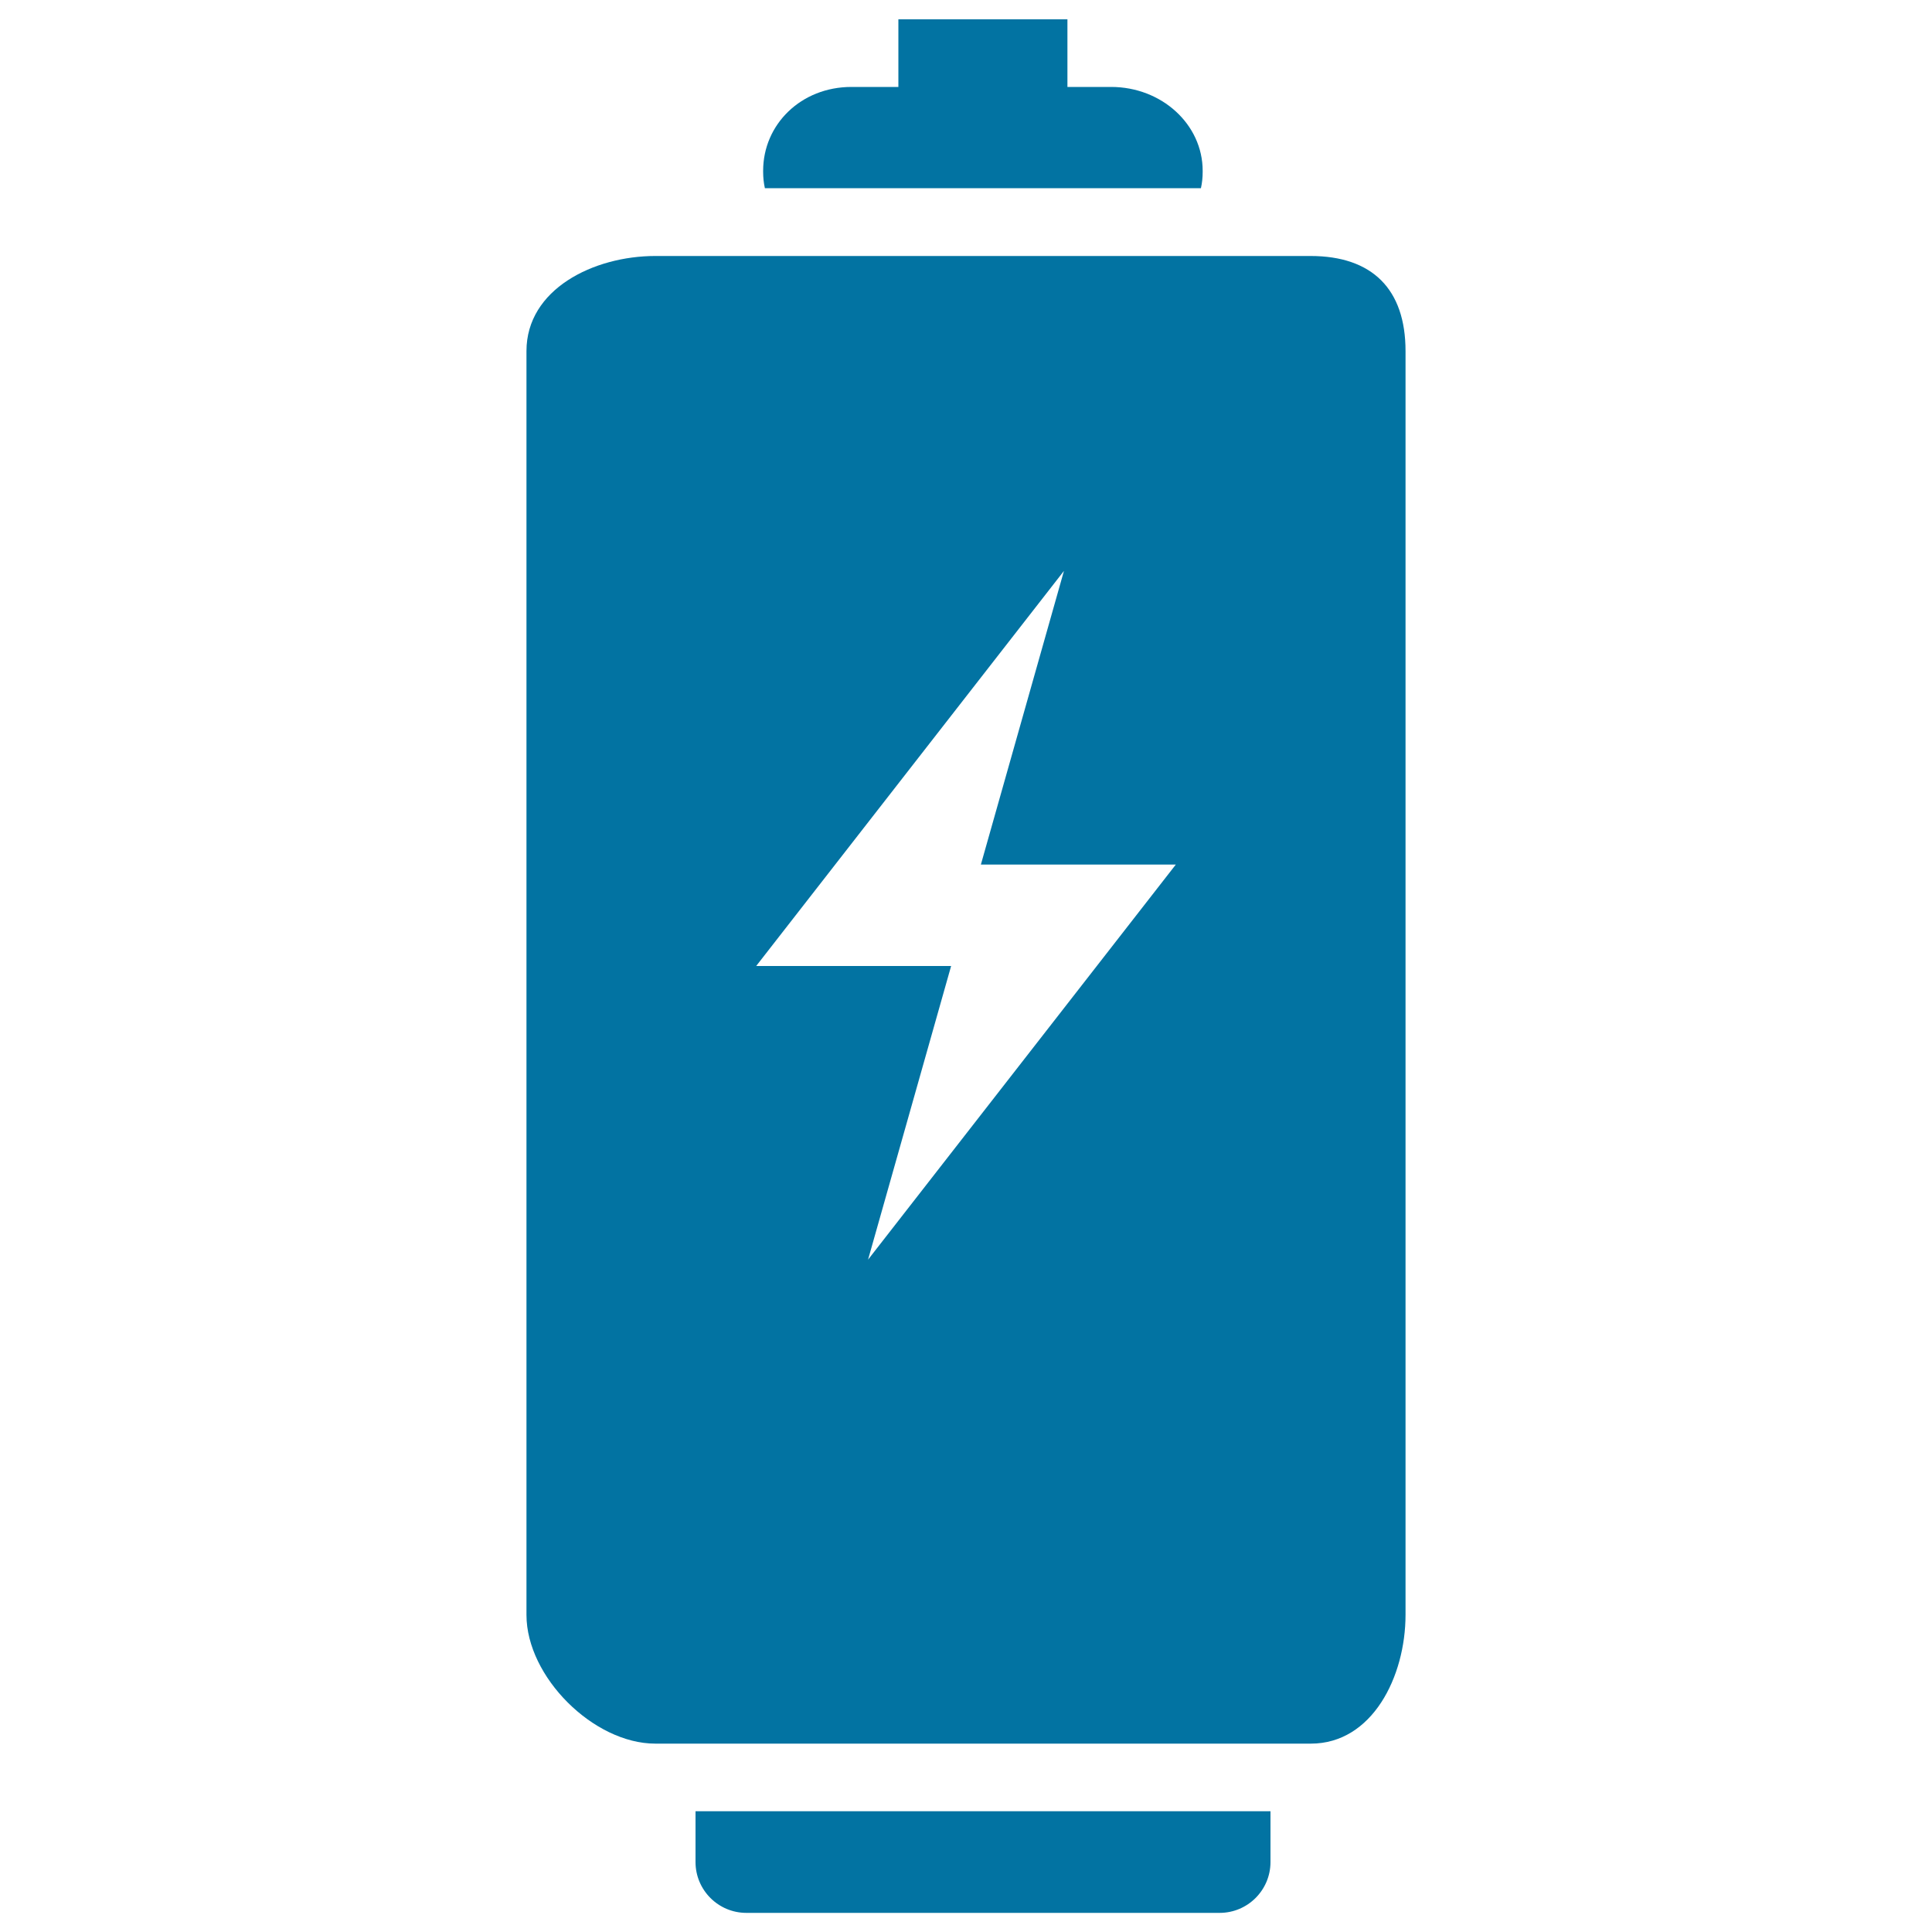 <svg xmlns="http://www.w3.org/2000/svg" viewBox="0 0 1000 1000" style="fill:#0273a2">
<title>Battery Tool With Bolt Sign SVG icon</title>
<g><path d="M360,963.8c0,14.5,11.8,26.3,26.3,26.3h245c14.5,0,26.3-11.8,26.3-26.3v-26.3H360V963.8z"/><path d="M465,10v35h-24.3C414.6,45,395,64.4,395,88.4v0.6c0,2.9,0.3,5.7,0.9,8.4H465h87.5h69.1c0.6-2.7,0.9-5.5,0.9-8.4v-0.6c0-24-21.2-43.4-47.4-43.4h-22.6V10H465z"/><path d="M727.5,835.8V181.7c0-32-17.2-49.2-49.2-49.2H675h-99.9H440.7H339.2c-32,0-66.7,17.2-66.7,49.2v654.2c0,32,34.7,66.6,66.7,66.6h22.5h294.3h22.5C710.3,902.5,727.5,867.8,727.5,835.8z M550.7,295.5l-43,152h100.9L449.3,652l43-152H391.4L550.7,295.5z"/></g>
</svg>